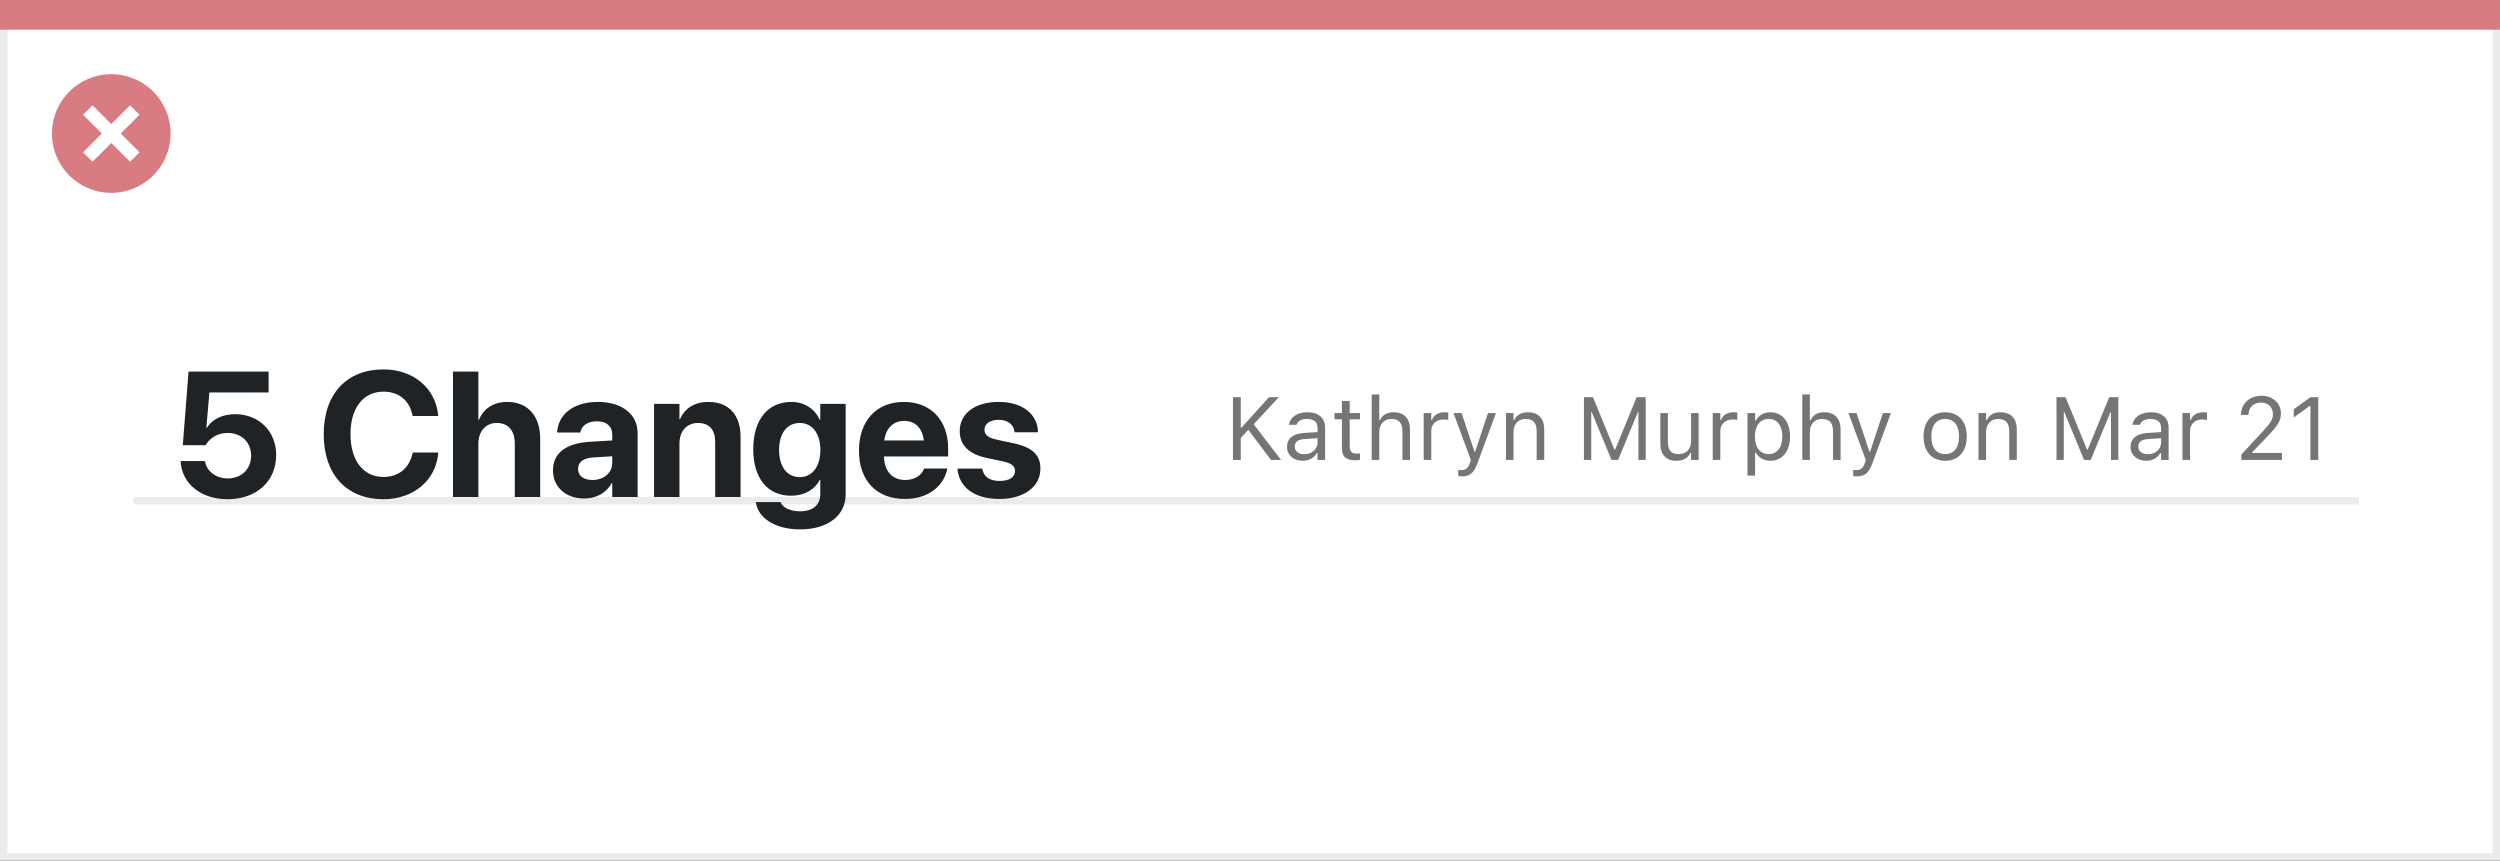 <svg width="337" height="116" viewBox="0 0 337 116" fill="none" xmlns="http://www.w3.org/2000/svg">
<rect x="0" y="0" width="337" height="116" fill="#333333" stroke="none"/>
<rect x="0.5" y="0.5" width="336" height="115" fill="white" stroke="#EBEBEB"/>
<path d="M0 0H337V4H0V0Z" fill="#D97C81"/>
<path d="M15.002 10C11.766 9.999 8.849 11.947 7.61 14.936C6.371 17.925 7.055 21.366 9.342 23.655C11.63 25.943 15.071 26.628 18.06 25.39C21.05 24.152 22.999 21.235 22.999 17.999C23 13.582 19.419 10.001 15.002 10ZM18.805 20.53L17.532 21.803L15.002 19.274L12.472 21.803L11.199 20.53L13.729 18L11.199 15.47L12.472 14.197L15.002 16.727L17.532 14.197L18.805 15.47L16.275 18L18.805 20.53Z" fill="#D97C81"/>
<line x1="18" y1="67.5" x2="318" y2="67.5" stroke="#EBEBEB"/>
<path d="M30.688 67.293C34.555 67.293 37.227 64.891 37.227 61.352V61.328C37.227 58.141 34.906 55.832 31.695 55.832C29.984 55.832 28.59 56.523 27.887 57.66H27.816L28.227 52.902H36.207V50.09H25.414L24.641 60.016H27.723C27.922 59.664 28.191 59.336 28.531 59.078C29.105 58.621 29.844 58.363 30.711 58.363C32.539 58.363 33.84 59.617 33.852 61.398V61.422C33.852 63.227 32.551 64.492 30.699 64.492C29.07 64.492 27.887 63.508 27.641 62.23L27.617 62.148H24.348L24.359 62.324C24.57 65.148 27.008 67.293 30.688 67.293ZM51.688 67.293C55.777 67.293 58.742 64.727 59.07 61.129L59.082 61H55.637L55.613 61.117C55.156 63.121 53.727 64.293 51.688 64.293C48.98 64.293 47.246 62.09 47.246 58.527V58.516C47.246 54.977 48.98 52.797 51.688 52.797C53.797 52.797 55.18 54.016 55.578 55.879L55.625 56.078H59.07L59.059 55.973C58.73 52.387 55.789 49.797 51.688 49.797C46.754 49.797 43.637 53.078 43.637 58.527V58.539C43.637 63.988 46.742 67.293 51.688 67.293ZM61.062 67H64.484V59.805C64.484 58.164 65.457 57.016 66.969 57.016C68.527 57.016 69.394 58.059 69.394 59.816V67H72.816V59.113C72.816 56.078 71.129 54.18 68.41 54.18C66.523 54.18 65.199 55.047 64.555 56.605H64.484V50.09H61.062V67ZM78.758 67.199C80.41 67.199 81.746 66.414 82.461 65.125H82.531V67H85.953V58.387C85.953 55.855 83.856 54.18 80.609 54.18C77.293 54.18 75.301 55.844 75.113 58.164L75.102 58.305H78.231L78.254 58.199C78.418 57.391 79.191 56.793 80.469 56.793C81.805 56.793 82.531 57.484 82.531 58.598V59.371L79.426 59.559C76.309 59.758 74.539 61.094 74.539 63.379V63.402C74.539 65.617 76.238 67.199 78.758 67.199ZM77.926 63.227V63.203C77.926 62.312 78.617 61.75 79.941 61.668L82.531 61.504V62.406C82.531 63.719 81.406 64.703 79.871 64.703C78.688 64.703 77.926 64.152 77.926 63.227ZM88.168 67H91.59V59.781C91.59 58.141 92.562 57.016 94.098 57.016C95.633 57.016 96.406 57.953 96.406 59.594V67H99.828V58.891C99.828 55.949 98.258 54.18 95.492 54.18C93.594 54.18 92.305 55.059 91.66 56.5H91.59V54.438H88.168V67ZM107.867 71.359C111.641 71.359 113.996 69.449 113.996 66.648V54.438H110.574V56.582H110.504C109.824 55.117 108.453 54.18 106.684 54.18C103.508 54.18 101.539 56.559 101.539 60.566V60.578C101.539 64.481 103.484 66.824 106.625 66.824C108.441 66.824 109.848 65.992 110.504 64.68H110.574V66.602C110.574 68.008 109.637 68.922 107.867 68.922C106.438 68.922 105.523 68.383 105.254 67.762L105.219 67.68H101.891L101.902 67.785C102.23 69.801 104.41 71.359 107.867 71.359ZM107.809 64.316C106.098 64.316 105.02 62.922 105.02 60.66V60.648C105.02 58.398 106.109 57.016 107.809 57.016C109.473 57.016 110.586 58.41 110.586 60.648V60.66C110.586 62.91 109.484 64.316 107.809 64.316ZM121.965 67.258C125.551 67.258 127.285 65.137 127.672 63.285L127.707 63.156H124.566L124.543 63.227C124.297 63.93 123.441 64.703 122.035 64.703C120.289 64.703 119.199 63.531 119.164 61.527H127.812V60.473C127.812 56.676 125.504 54.18 121.824 54.18C118.145 54.18 115.789 56.734 115.789 60.73V60.742C115.789 64.762 118.121 67.258 121.965 67.258ZM121.883 56.734C123.301 56.734 124.32 57.637 124.531 59.371H119.199C119.422 57.672 120.477 56.734 121.883 56.734ZM134.75 67.258C137.984 67.258 140.246 65.641 140.246 63.18V63.168C140.246 61.316 139.168 60.285 136.543 59.734L134.41 59.277C133.145 59.008 132.711 58.586 132.711 57.941V57.93C132.711 57.121 133.449 56.594 134.633 56.594C135.898 56.594 136.637 57.273 136.754 58.176L136.766 58.27H139.918V58.152C139.836 55.949 137.973 54.18 134.633 54.18C131.434 54.18 129.371 55.727 129.371 58.117V58.129C129.371 60.004 130.602 61.223 133.039 61.738L135.172 62.184C136.402 62.453 136.824 62.84 136.824 63.508V63.52C136.824 64.328 136.039 64.832 134.75 64.832C133.379 64.832 132.641 64.258 132.418 63.273L132.395 63.168H129.055L129.066 63.273C129.336 65.652 131.27 67.258 134.75 67.258Z" fill="#1F2326"/>
<path d="M166.203 62H167.258V59.047L168.271 57.928L171.324 62H172.689L168.998 57.195L172.379 53.545H171.055L167.352 57.652H167.258V53.545H166.203V62ZM175.602 62.111C176.451 62.111 177.113 61.742 177.512 61.068H177.605V62H178.625V57.676C178.625 56.363 177.764 55.572 176.223 55.572C174.875 55.572 173.914 56.24 173.75 57.23L173.744 57.266H174.764L174.77 57.248C174.934 56.756 175.432 56.475 176.188 56.475C177.131 56.475 177.605 56.897 177.605 57.676V58.25L175.795 58.361C174.324 58.449 173.492 59.1 173.492 60.225V60.236C173.492 61.385 174.4 62.111 175.602 62.111ZM174.535 60.213V60.201C174.535 59.574 174.957 59.234 175.918 59.176L177.605 59.07V59.645C177.605 60.547 176.85 61.227 175.812 61.227C175.08 61.227 174.535 60.852 174.535 60.213ZM182.732 62.047C182.932 62.047 183.125 62.023 183.324 61.988V61.121C183.137 61.139 183.037 61.145 182.855 61.145C182.199 61.145 181.941 60.846 181.941 60.102V56.527H183.324V55.684H181.941V54.049H180.887V55.684H179.891V56.527H180.887V60.359C180.887 61.566 181.432 62.047 182.732 62.047ZM184.906 62H185.926V58.262C185.926 57.154 186.564 56.475 187.572 56.475C188.58 56.475 189.049 57.02 189.049 58.156V62H190.068V57.91C190.068 56.41 189.277 55.572 187.859 55.572C186.928 55.572 186.336 55.965 186.02 56.633H185.926V53.176H184.906V62ZM191.914 62H192.934V58.086C192.934 57.16 193.625 56.545 194.598 56.545C194.82 56.545 195.014 56.568 195.225 56.603V55.613C195.125 55.596 194.908 55.572 194.715 55.572C193.859 55.572 193.268 55.959 193.027 56.621H192.934V55.684H191.914V62ZM197.023 64.215C198.143 64.215 198.664 63.805 199.186 62.387L201.652 55.684H200.58L198.852 60.881H198.758L197.023 55.684H195.934L198.271 62.006L198.154 62.381C197.926 63.107 197.574 63.371 196.994 63.371C196.854 63.371 196.695 63.365 196.572 63.342V64.18C196.713 64.203 196.889 64.215 197.023 64.215ZM203 62H204.02V58.262C204.02 57.154 204.658 56.475 205.666 56.475C206.674 56.475 207.143 57.02 207.143 58.156V62H208.162V57.91C208.162 56.41 207.371 55.572 205.953 55.572C205.021 55.572 204.43 55.965 204.113 56.633H204.02V55.684H203V62ZM213.512 62H214.496V55.543H214.561L217.232 62H218.123L220.795 55.543H220.859V62H221.844V53.545H220.619L217.725 60.6H217.631L214.736 53.545H213.512V62ZM225.986 62.111C226.912 62.111 227.551 61.73 227.861 61.057H227.955V62H228.975V55.684H227.955V59.422C227.955 60.529 227.363 61.209 226.25 61.209C225.242 61.209 224.832 60.664 224.832 59.527V55.684H223.812V59.773C223.812 61.268 224.551 62.111 225.986 62.111ZM230.879 62H231.898V58.086C231.898 57.16 232.59 56.545 233.562 56.545C233.785 56.545 233.979 56.568 234.189 56.603V55.613C234.09 55.596 233.873 55.572 233.68 55.572C232.824 55.572 232.232 55.959 231.992 56.621H231.898V55.684H230.879V62ZM235.566 64.109H236.586V61.004H236.68C237.025 61.678 237.781 62.111 238.648 62.111C240.254 62.111 241.297 60.828 241.297 58.848V58.836C241.297 56.867 240.248 55.572 238.648 55.572C237.77 55.572 237.066 55.988 236.68 56.691H236.586V55.684H235.566V64.109ZM238.414 61.209C237.266 61.209 236.562 60.307 236.562 58.848V58.836C236.562 57.377 237.266 56.475 238.414 56.475C239.568 56.475 240.254 57.365 240.254 58.836V58.848C240.254 60.318 239.568 61.209 238.414 61.209ZM242.949 62H243.969V58.262C243.969 57.154 244.607 56.475 245.615 56.475C246.623 56.475 247.092 57.02 247.092 58.156V62H248.111V57.91C248.111 56.41 247.32 55.572 245.902 55.572C244.971 55.572 244.379 55.965 244.062 56.633H243.969V53.176H242.949V62ZM250.262 64.215C251.381 64.215 251.902 63.805 252.424 62.387L254.891 55.684H253.818L252.09 60.881H251.996L250.262 55.684H249.172L251.51 62.006L251.393 62.381C251.164 63.107 250.812 63.371 250.232 63.371C250.092 63.371 249.934 63.365 249.811 63.342V64.18C249.951 64.203 250.127 64.215 250.262 64.215ZM262.209 62.111C264.008 62.111 265.121 60.869 265.121 58.848V58.836C265.121 56.809 264.008 55.572 262.209 55.572C260.41 55.572 259.297 56.809 259.297 58.836V58.848C259.297 60.869 260.41 62.111 262.209 62.111ZM262.209 61.209C261.014 61.209 260.34 60.336 260.34 58.848V58.836C260.34 57.342 261.014 56.475 262.209 56.475C263.404 56.475 264.078 57.342 264.078 58.836V58.848C264.078 60.336 263.404 61.209 262.209 61.209ZM266.703 62H267.723V58.262C267.723 57.154 268.361 56.475 269.369 56.475C270.377 56.475 270.846 57.02 270.846 58.156V62H271.865V57.91C271.865 56.41 271.074 55.572 269.656 55.572C268.725 55.572 268.133 55.965 267.816 56.633H267.723V55.684H266.703V62ZM277.215 62H278.199V55.543H278.264L280.936 62H281.826L284.498 55.543H284.562V62H285.547V53.545H284.322L281.428 60.6H281.334L278.439 53.545H277.215V62ZM289.309 62.111C290.158 62.111 290.82 61.742 291.219 61.068H291.312V62H292.332V57.676C292.332 56.363 291.471 55.572 289.93 55.572C288.582 55.572 287.621 56.24 287.457 57.23L287.451 57.266H288.471L288.477 57.248C288.641 56.756 289.139 56.475 289.895 56.475C290.838 56.475 291.312 56.897 291.312 57.676V58.25L289.502 58.361C288.031 58.449 287.199 59.1 287.199 60.225V60.236C287.199 61.385 288.107 62.111 289.309 62.111ZM288.242 60.213V60.201C288.242 59.574 288.664 59.234 289.625 59.176L291.312 59.07V59.645C291.312 60.547 290.557 61.227 289.52 61.227C288.787 61.227 288.242 60.852 288.242 60.213ZM294.195 62H295.215V58.086C295.215 57.16 295.906 56.545 296.879 56.545C297.102 56.545 297.295 56.568 297.506 56.603V55.613C297.406 55.596 297.189 55.572 296.996 55.572C296.141 55.572 295.549 55.959 295.309 56.621H295.215V55.684H294.195V62ZM302.135 62H307.607V61.051H303.6V60.957L305.521 58.971C307.051 57.395 307.467 56.691 307.467 55.725V55.713C307.467 54.348 306.336 53.346 304.859 53.346C303.242 53.346 302.082 54.424 302.076 55.924L302.088 55.93L303.096 55.935L303.102 55.924C303.102 54.928 303.775 54.266 304.789 54.266C305.785 54.266 306.389 54.934 306.389 55.824V55.836C306.389 56.574 306.072 57.014 304.994 58.18L302.135 61.273V62ZM311.445 62H312.5V53.545H311.451L309.201 55.162V56.275L311.352 54.717H311.445V62Z" fill="#737577"/>
</svg>
